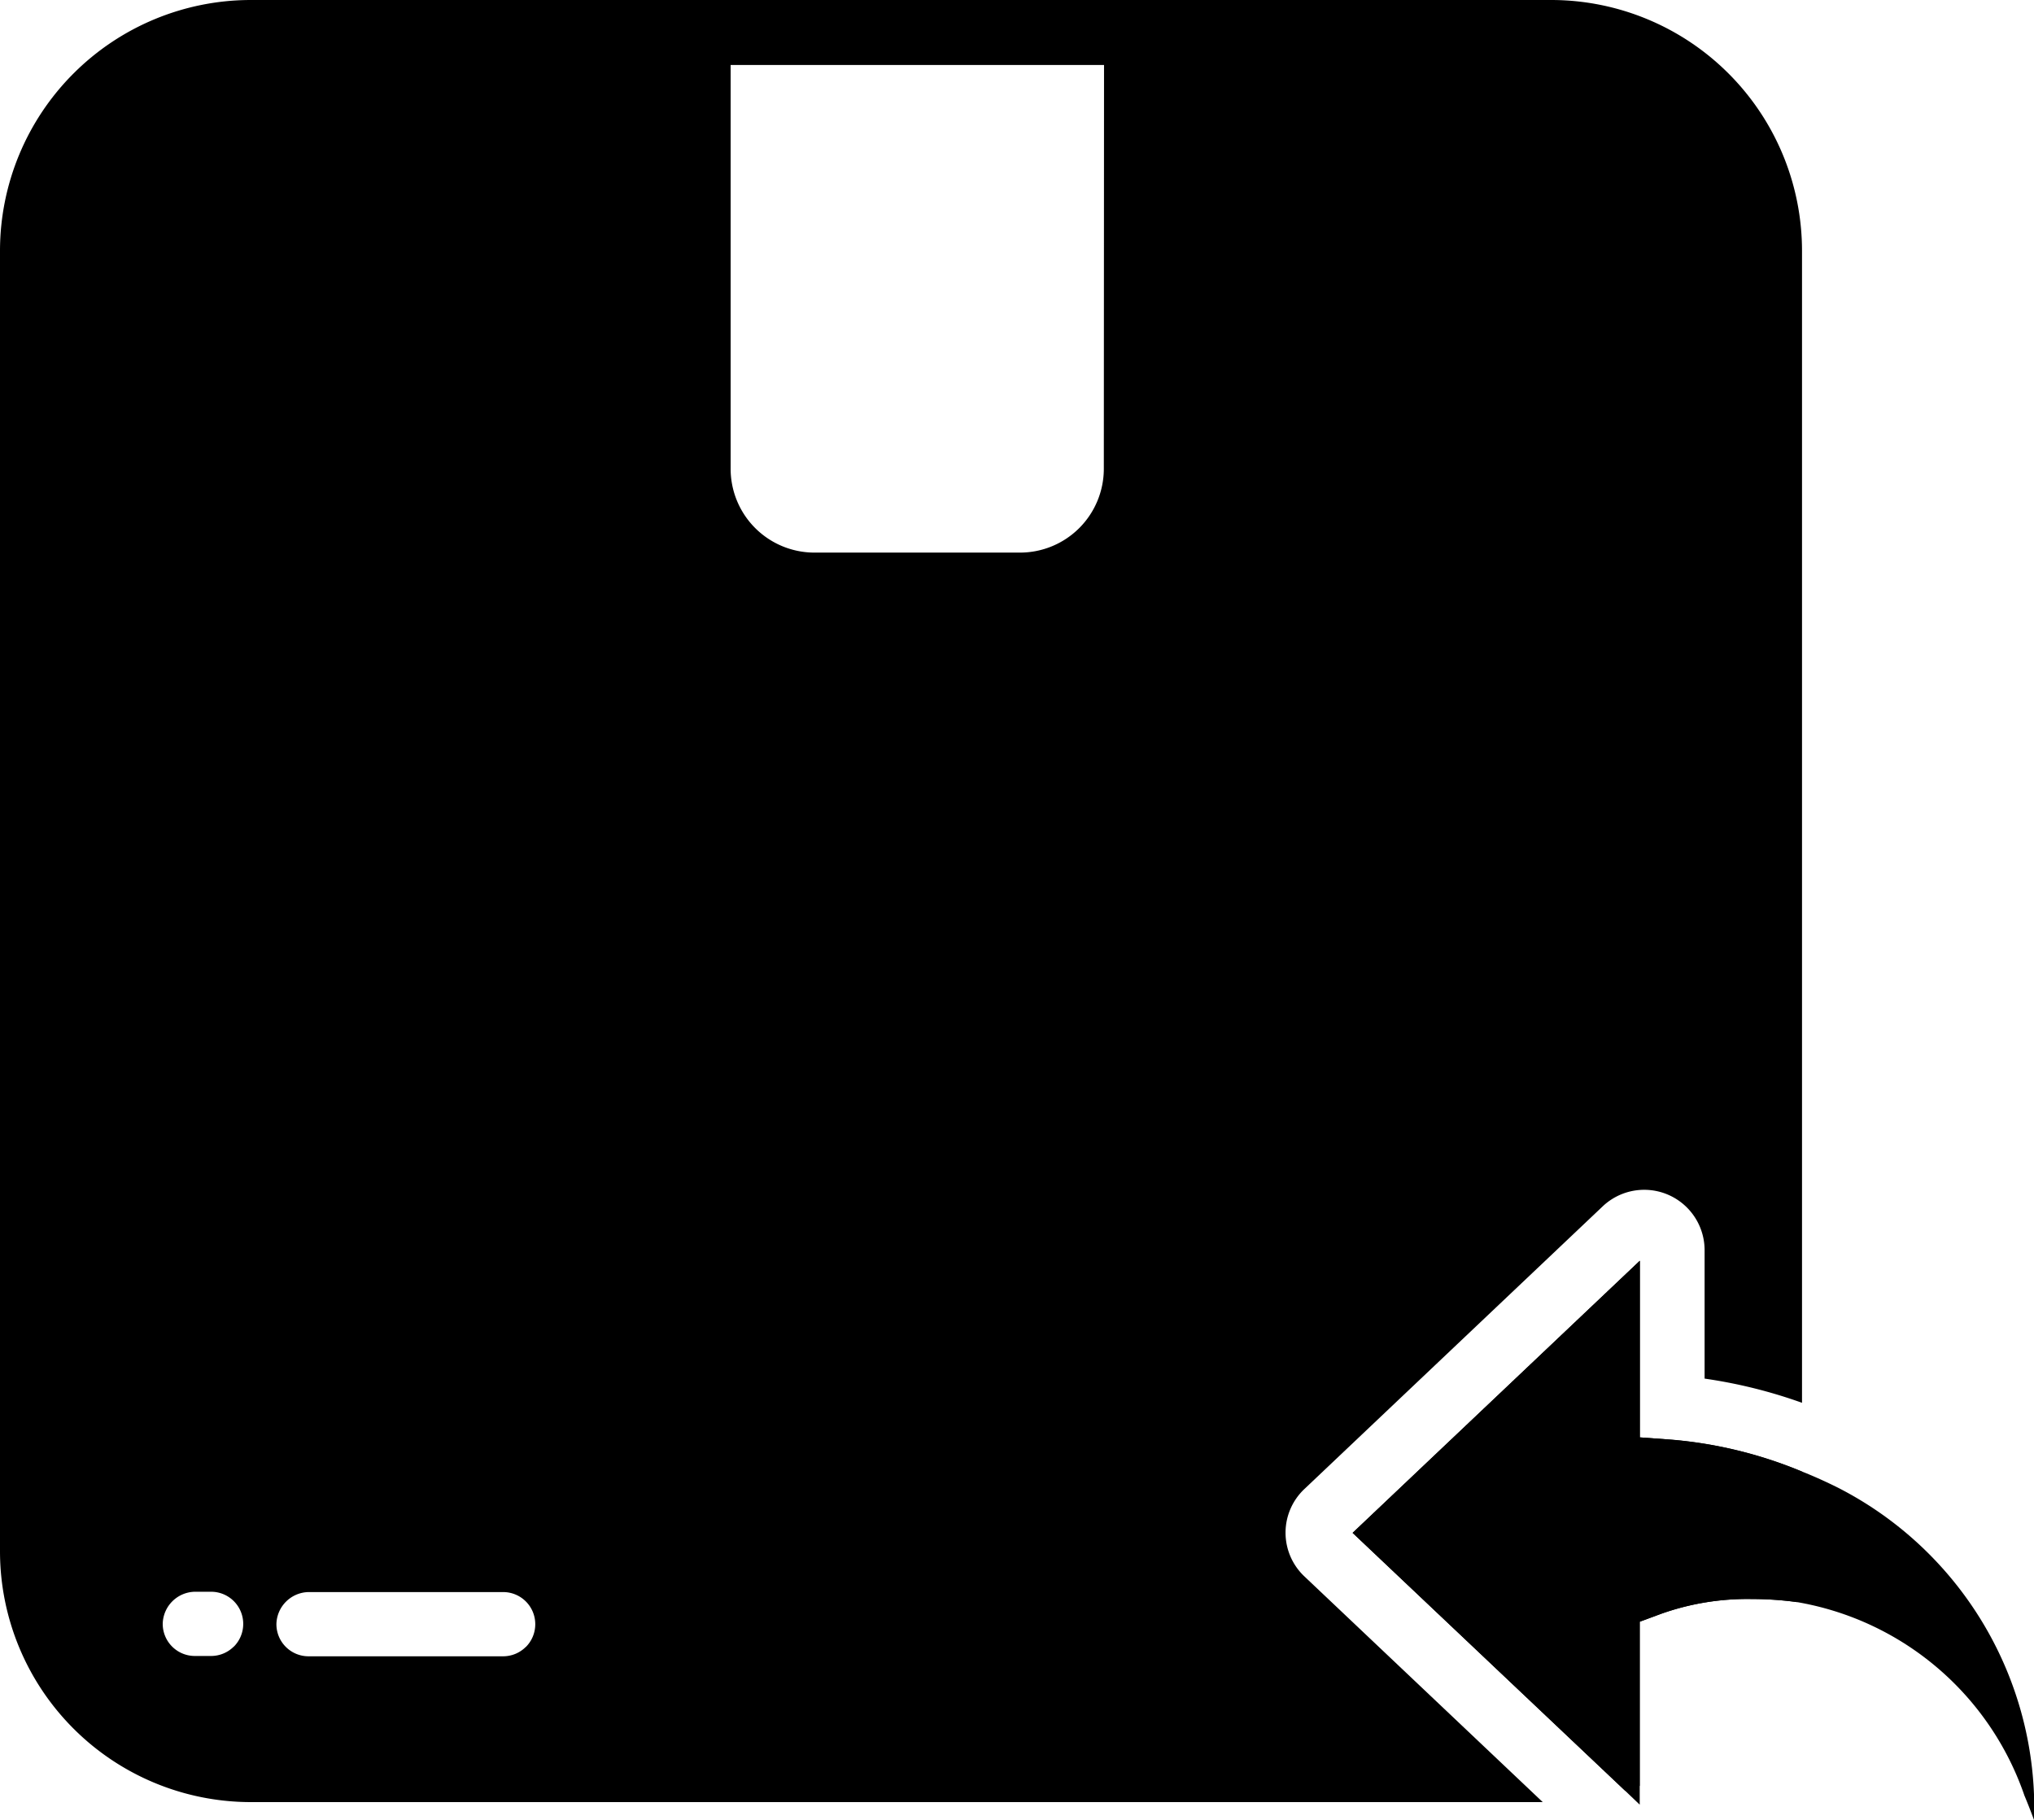 <?xml version="1.0" encoding="UTF-8"?>
<svg xmlns="http://www.w3.org/2000/svg" width="19" height="17" viewBox="0 0 19 17">
  <g id="Icon_Demobilizations" data-name="Icon Demobilizations" transform="translate(-1020.746 -2953.5)">
    <path id="Path_65" data-name="Path 65" d="M14.491,0H2.343A2.344,2.344,0,0,0,0,2.343V14.491a2.344,2.344,0,0,0,2.343,2.343H14.411l-2.226-2.108a.561.561,0,0,1,0-.817l2.786-2.64a.564.564,0,0,1,.952.409v1.2a4.641,4.641,0,0,1,.91.226V2.343A2.344,2.344,0,0,0,14.491,0M2.185,15.38a.3.3,0,0,1-.214.089H1.82a.3.3,0,0,1-.3-.3.306.306,0,0,1,.3-.3h.152a.3.3,0,0,1,.3.3.3.3,0,0,1-.089.214m2.73,0a.3.3,0,0,1-.214.089H2.882a.3.3,0,0,1-.3-.3.306.306,0,0,1,.3-.3H4.7a.3.3,0,0,1,.3.3.3.3,0,0,1-.089.214m5.4-11.008a.783.783,0,0,1-.784.784H7.609a.783.783,0,0,1-.784-.784V.607h3.488Z" transform="translate(1020.746 2953.5)"></path>
    <path id="Path_66" data-name="Path 66" d="M86.275,79.321a4.045,4.045,0,0,1,1.235.3v.743a2.447,2.447,0,0,1-.047.475h0a3.106,3.106,0,0,0-.425-.029,2.408,2.408,0,0,0-.846.138l-.2.074v1.533a1.419,1.419,0,0,1-.135.047L83.31,80.192l2.683-2.542V79.3Z" transform="translate(950.071 2887.627)"></path>
    <path id="Path_67" data-name="Path 67" d="M89.675,82.873c-.029-.077-.058-.153-.089-.226a2.735,2.735,0,0,0-2.123-1.808h0a3.106,3.106,0,0,0-.425-.029,2.408,2.408,0,0,0-.846.138l-.2.074v1.709l-.135-.129L83.31,80.192l2.683-2.542V79.3l.282.02a4.045,4.045,0,0,1,1.235.3c.111.044.221.094.332.149a3.364,3.364,0,0,1,1.834,3.1" transform="translate(950.071 2887.627)"></path>
    <rect id="Rectangle_243" data-name="Rectangle 243" width="19" height="17" transform="translate(1020.746 2953.5)" fill="none"></rect>
  </g>
</svg>
